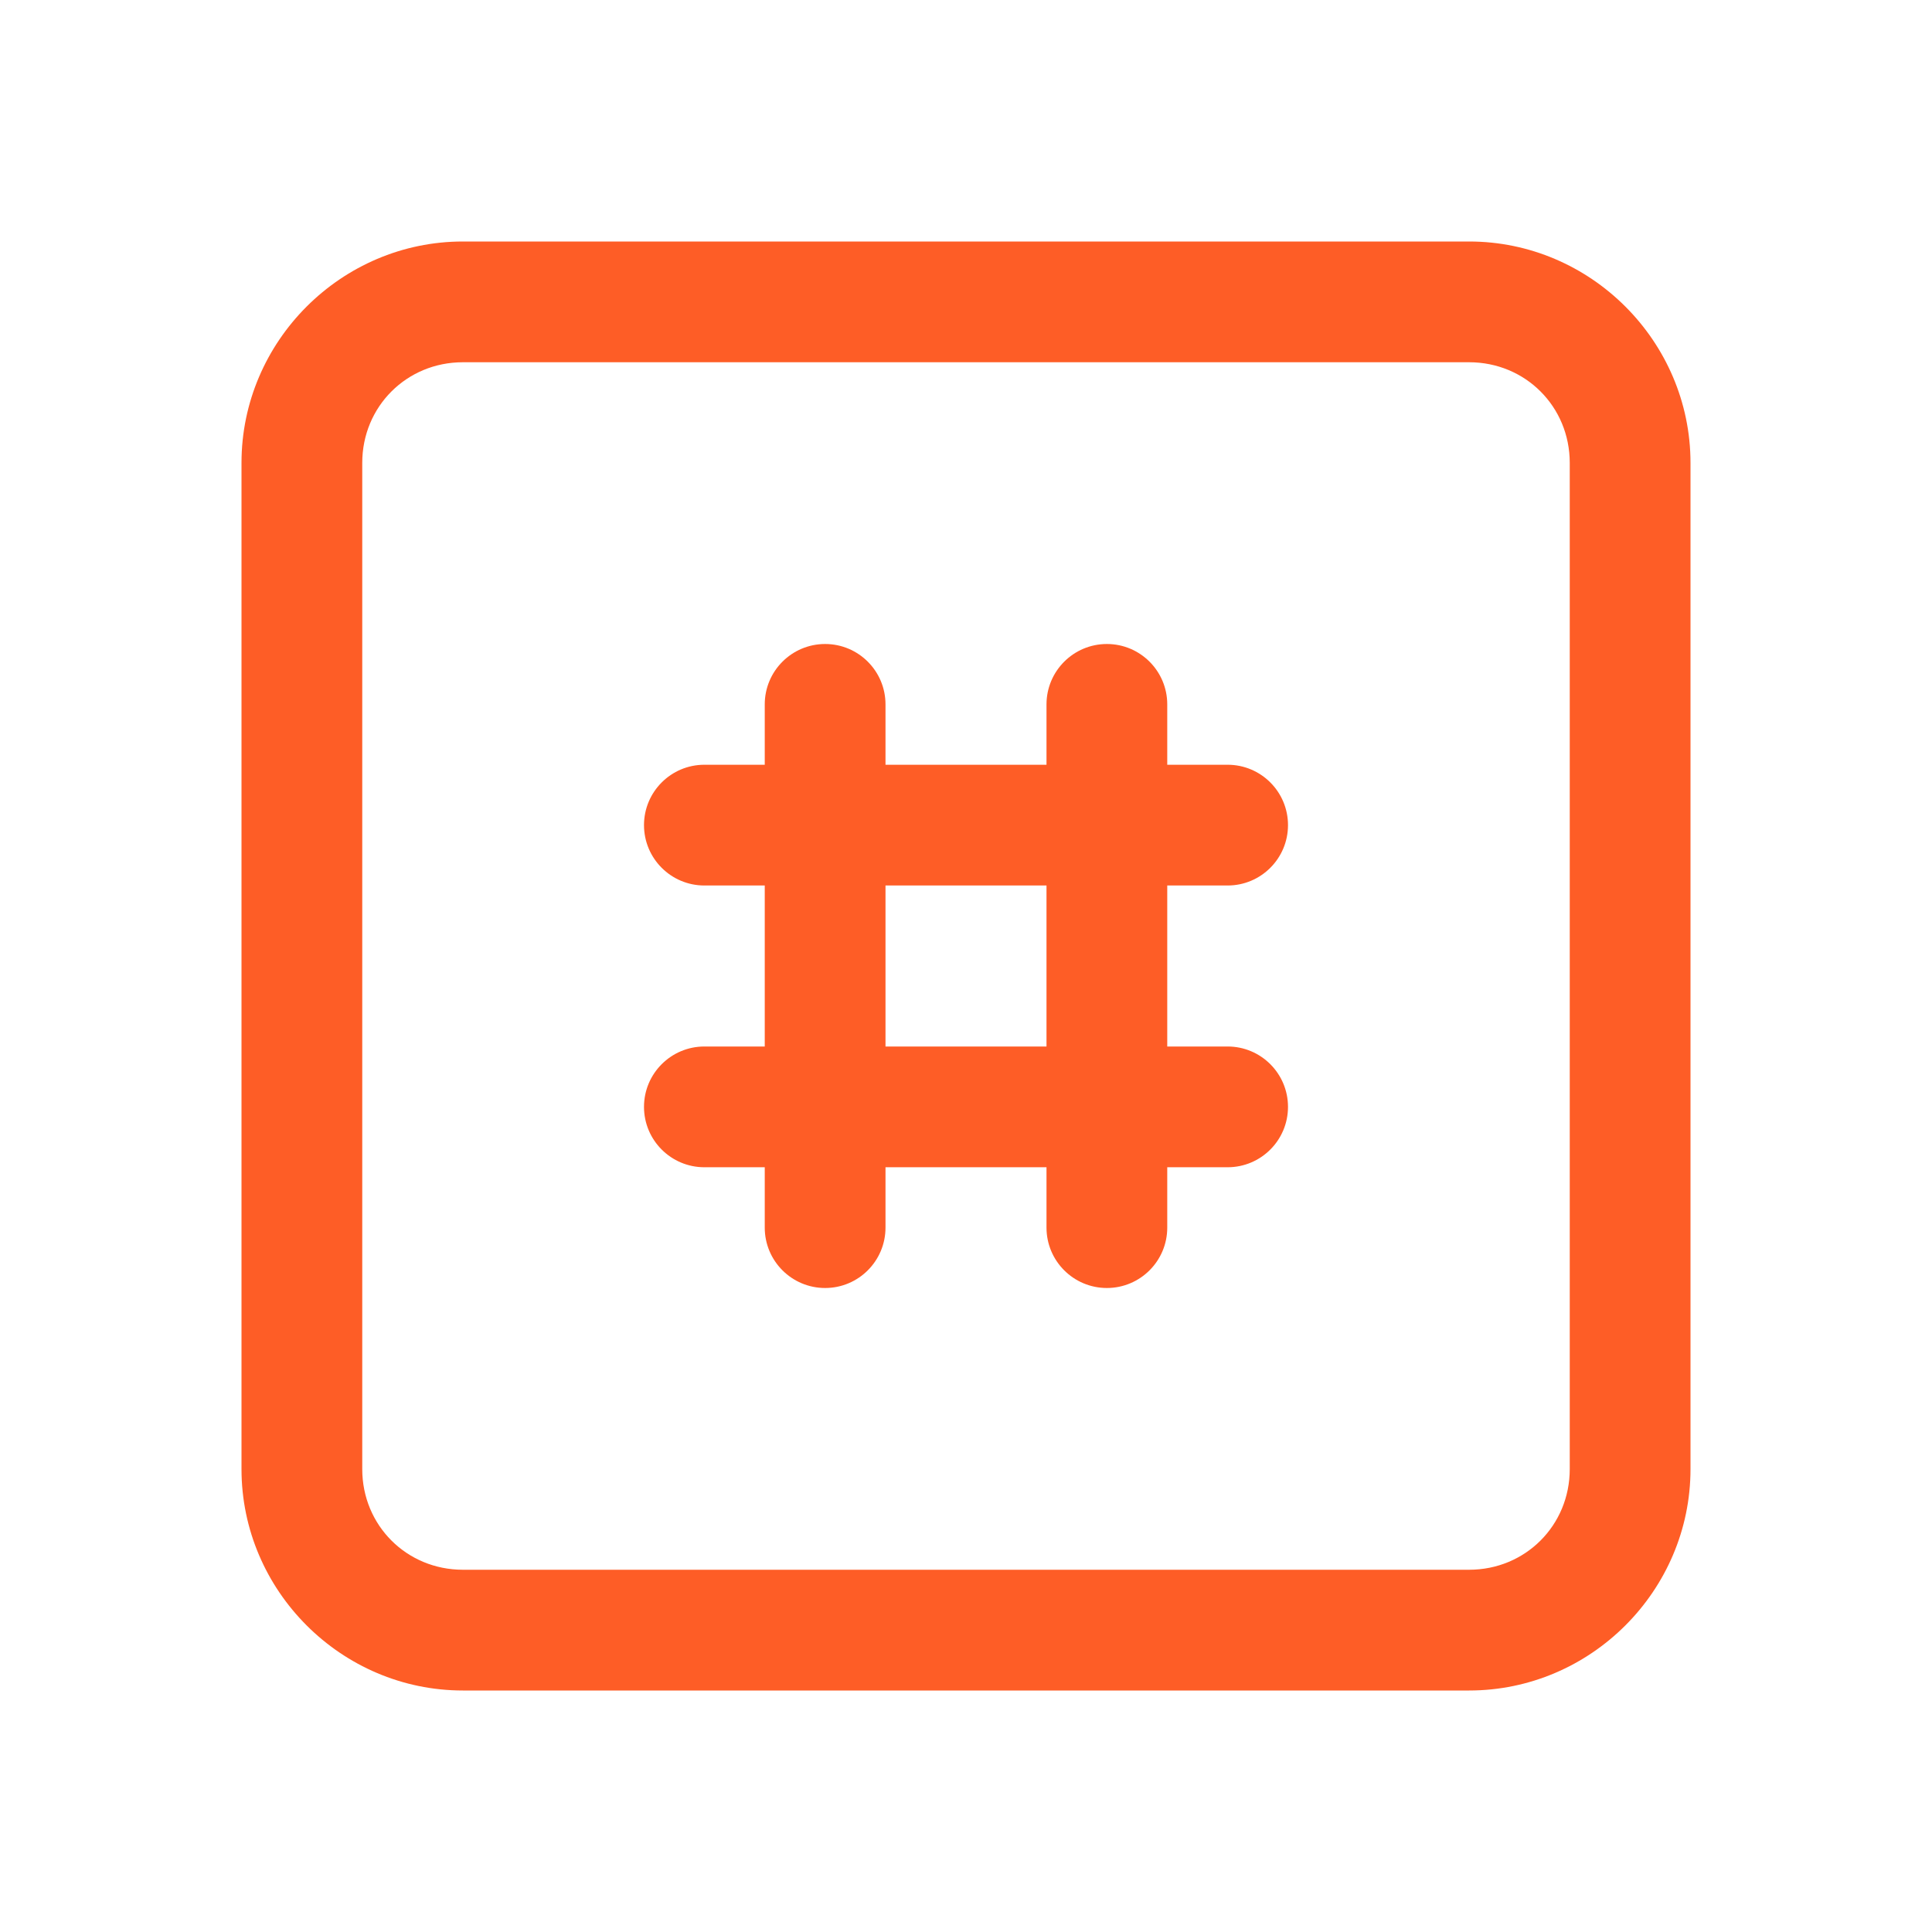<?xml version="1.0" encoding="UTF-8"?> <svg xmlns="http://www.w3.org/2000/svg" xmlns:xlink="http://www.w3.org/1999/xlink" viewBox="0 0 48 48" width="48px" height="48px"><g id="surface124947280"><path style=" stroke:none;fill-rule:nonzero;fill:rgb(99.608%,36.471%,14.902%);fill-opacity:1;" d="M 11.5 6 C 8.48 6 6 8.48 6 11.5 L 6 36.5 C 6 39.52 8.48 42 11.5 42 L 36.5 42 C 39.52 42 42 39.52 42 36.5 L 42 11.5 C 42 8.48 39.52 6 36.5 6 Z M 11.5 9 L 36.5 9 C 37.898 9 39 10.102 39 11.5 L 39 36.5 C 39 37.898 37.898 39 36.5 39 L 11.5 39 C 10.102 39 9 37.898 9 36.5 L 9 11.5 C 9 10.102 10.102 9 11.5 9 Z M 20.5 16 C 19.672 16 19 16.672 19 17.5 L 19 19 L 17.5 19 C 16.672 19 16 19.672 16 20.5 C 16 21.328 16.672 22 17.5 22 L 19 22 L 19 26 L 17.5 26 C 16.672 26 16 26.672 16 27.5 C 16 28.328 16.672 29 17.5 29 L 19 29 L 19 30.5 C 19 31.328 19.672 32 20.5 32 C 21.328 32 22 31.328 22 30.5 L 22 29 L 26 29 L 26 30.5 C 26 31.328 26.672 32 27.5 32 C 28.328 32 29 31.328 29 30.5 L 29 29 L 30.5 29 C 31.328 29 32 28.328 32 27.5 C 32 26.672 31.328 26 30.5 26 L 29 26 L 29 22 L 30.5 22 C 31.328 22 32 21.328 32 20.5 C 32 19.672 31.328 19 30.5 19 L 29 19 L 29 17.5 C 29 16.672 28.328 16 27.5 16 C 26.672 16 26 16.672 26 17.5 L 26 19 L 22 19 L 22 17.5 C 22 16.672 21.328 16 20.5 16 Z M 22 22 L 26 22 L 26 26 L 22 26 Z M 22 22 "></path></g></svg> 